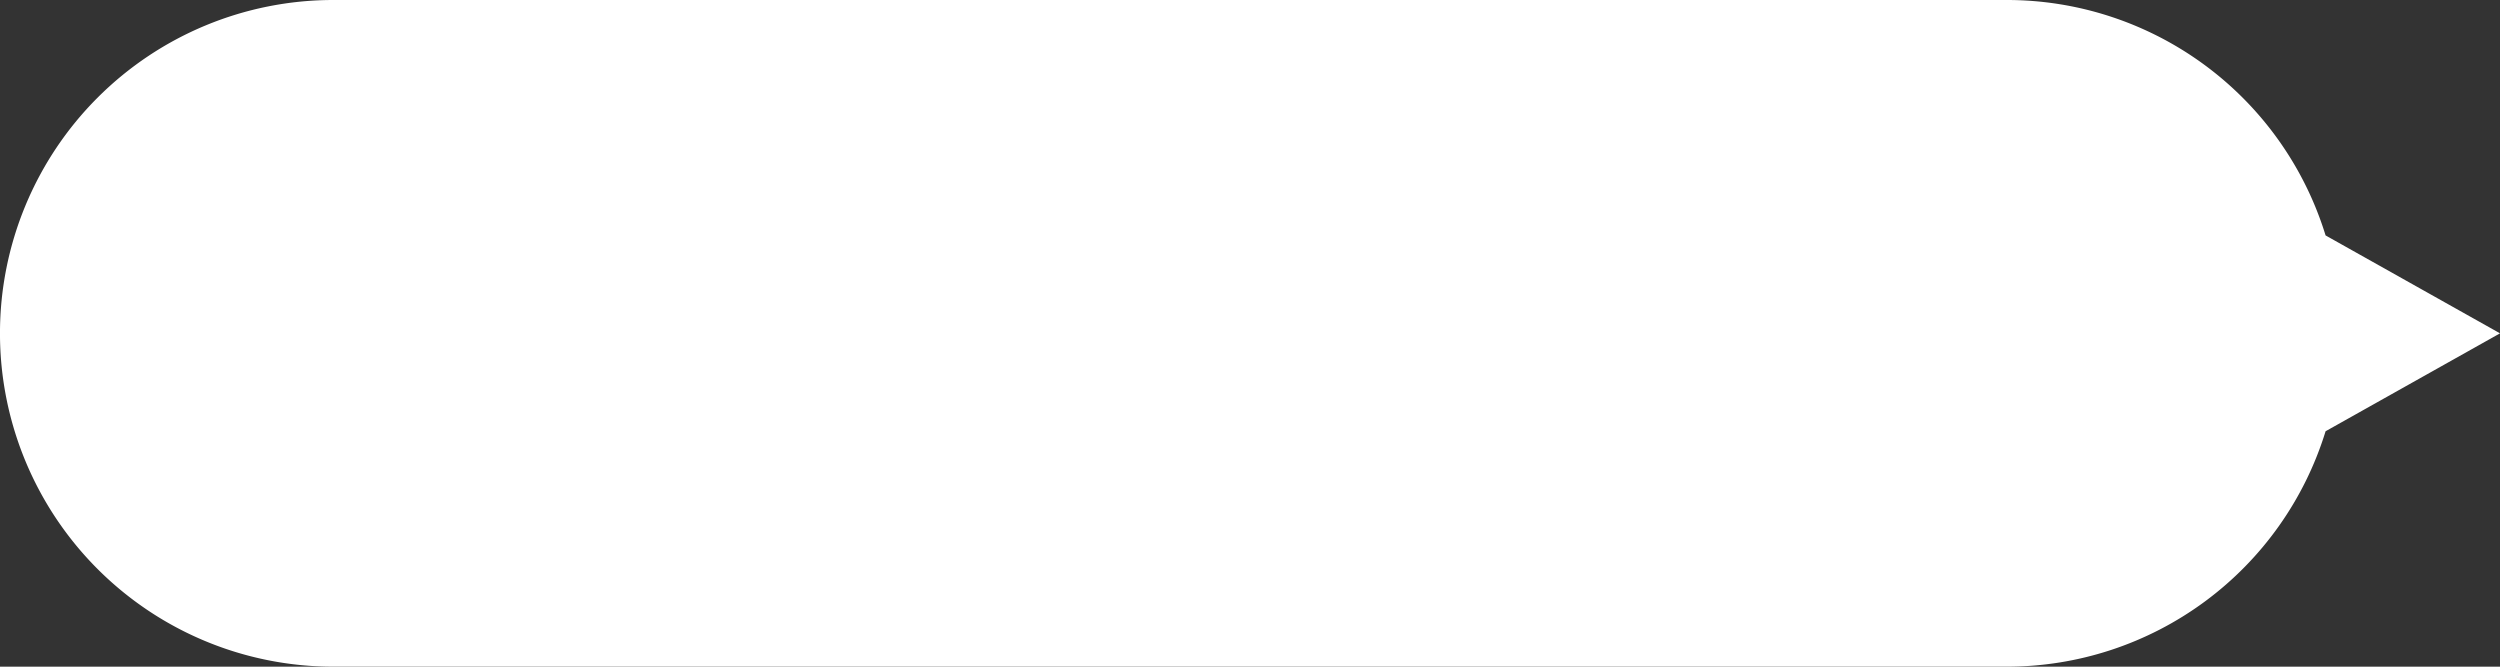 <svg xmlns="http://www.w3.org/2000/svg" width="119.999" height="32" viewBox="0 0 119.999 32"><rect x="0" y="0" width="119.999" height="32" fill="#333333" stroke="none"/><defs><style>      .cls-1 {        fill: #fff;      }    </style></defs><path id="bubble-02" class="cls-1" d="M7712.5-10086H7637a16,16,0,0,1-16-16,16,16,0,0,1,16-16h80.328a16.009,16.009,0,0,1,15.3,11.3l8.373,4.7-8.373,4.7a16.007,16.007,0,0,1-15.3,11.3Z" transform="translate(-7621.001 10118)"></path></svg>